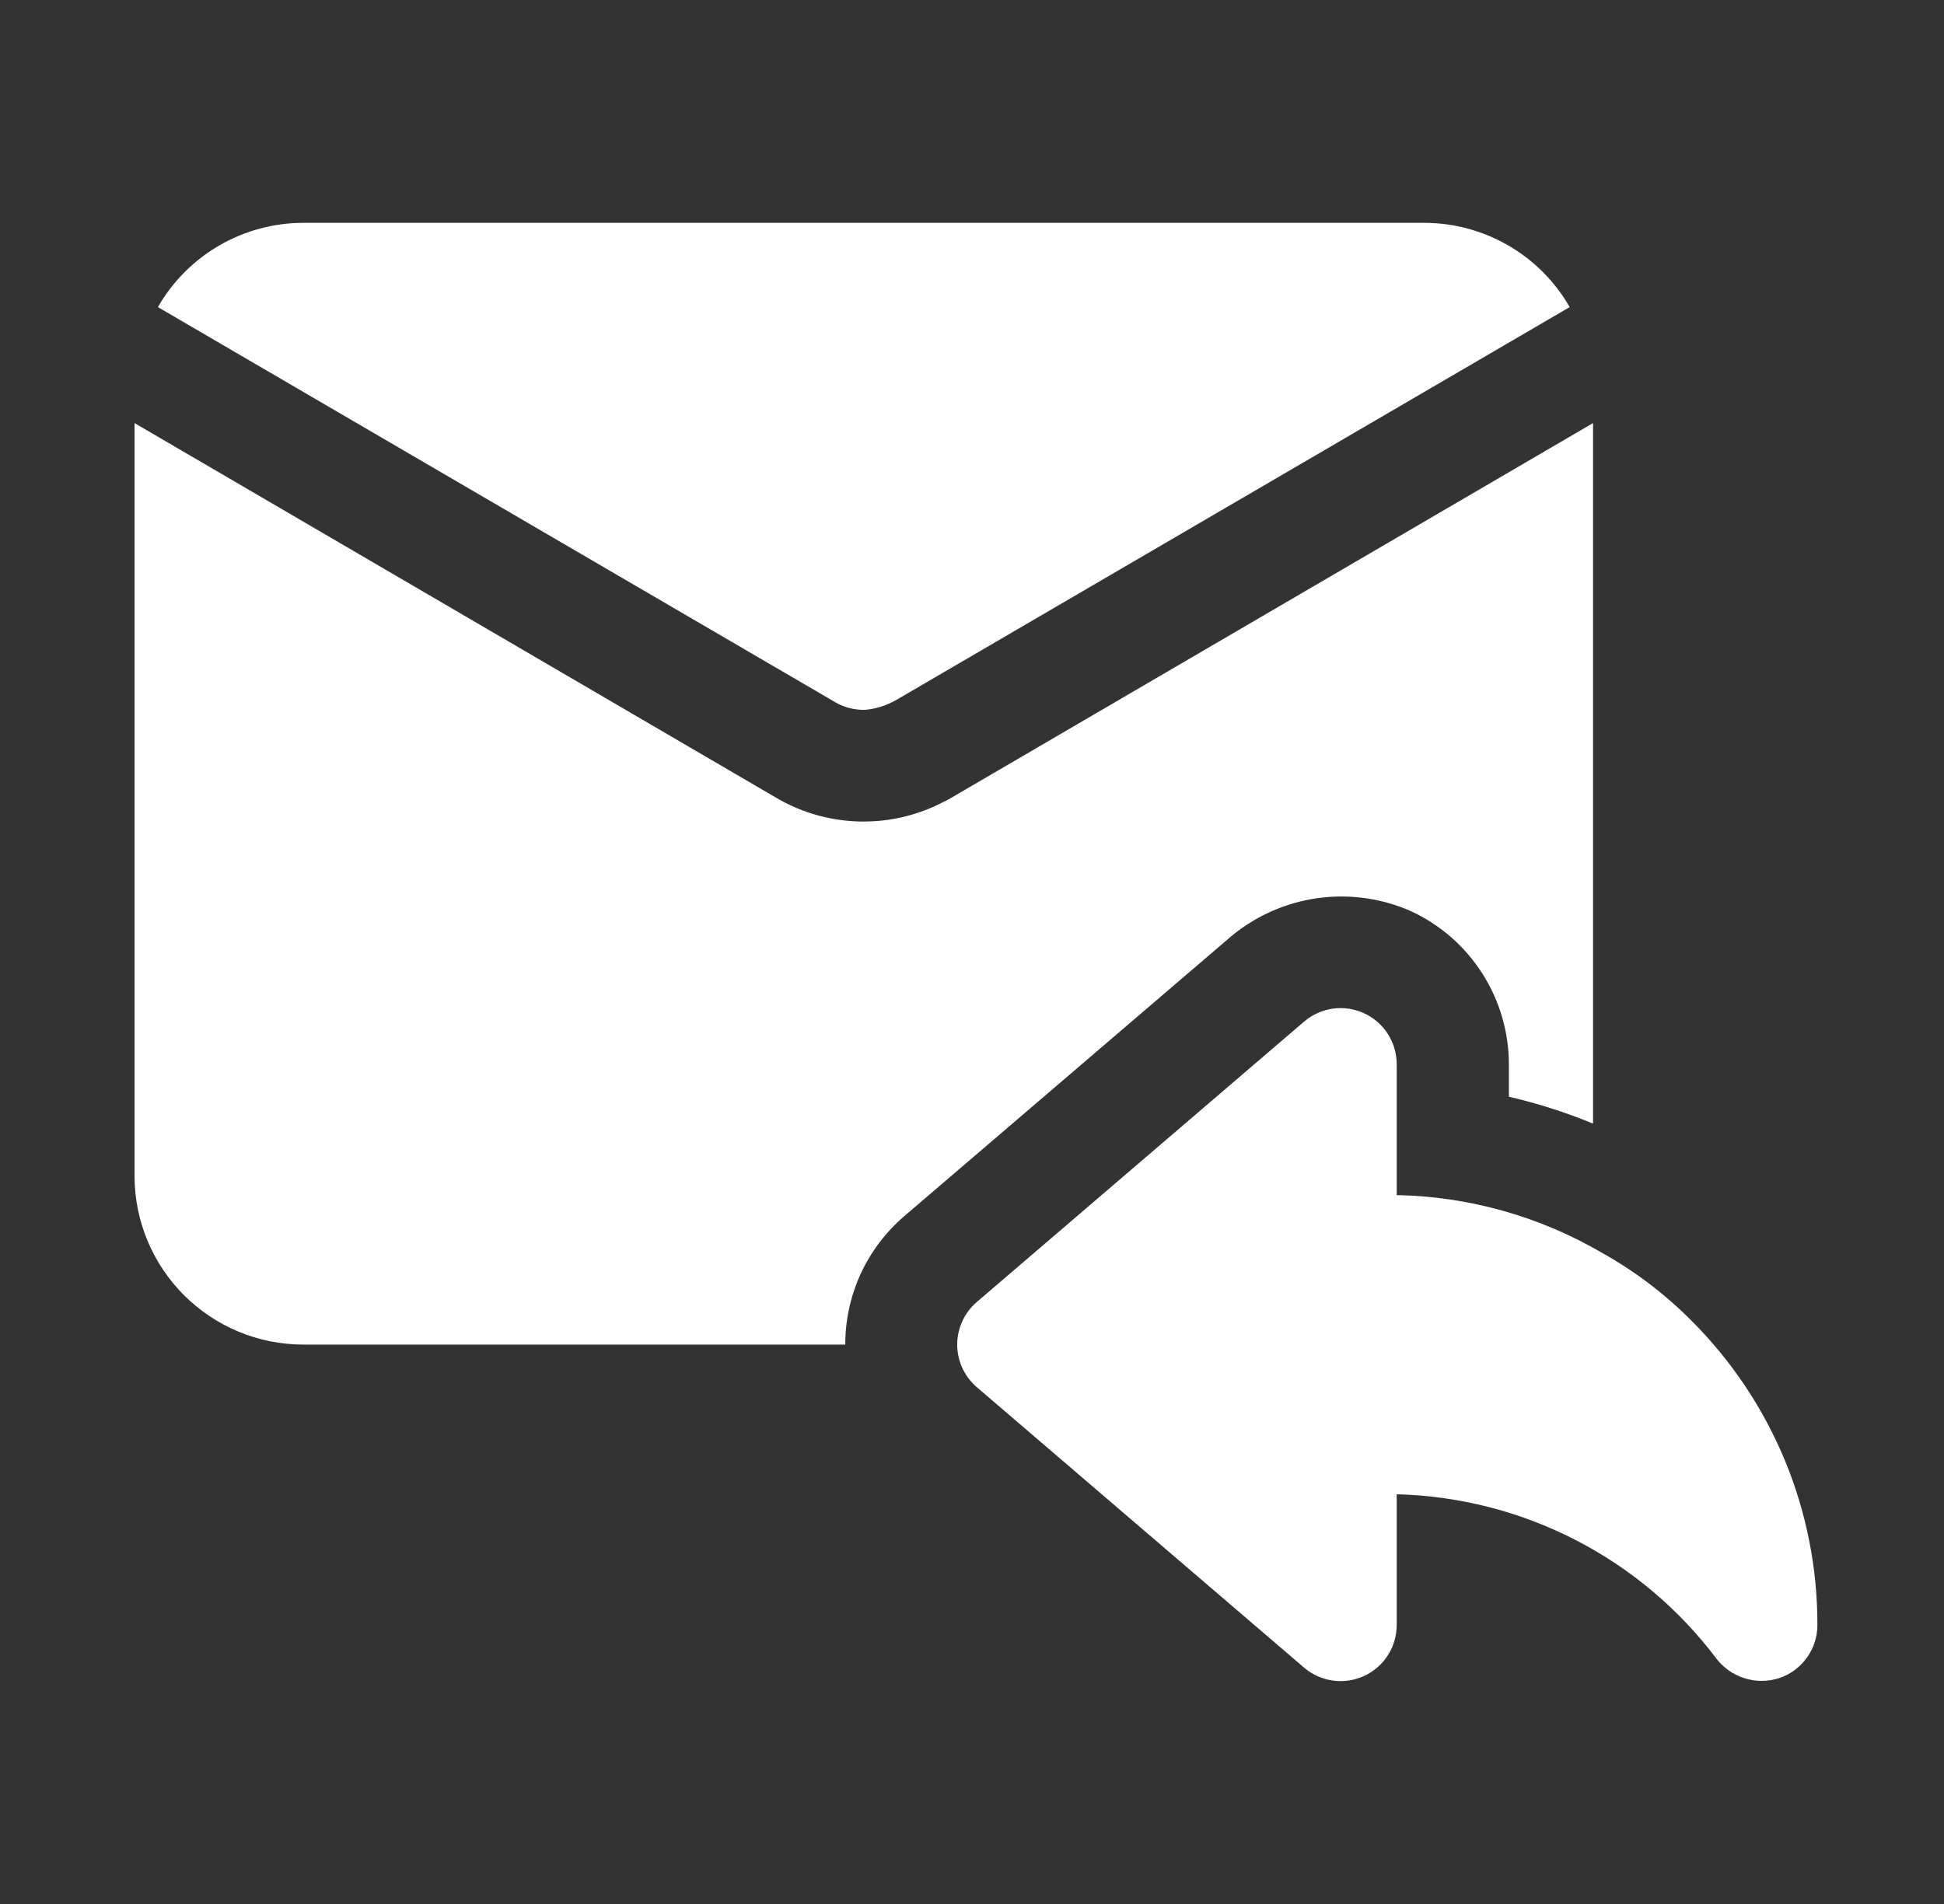 <svg width="49" height="48" viewBox="0 0 49 48" fill="none" xmlns="http://www.w3.org/2000/svg">
<rect x="0" y="0" width="49" height="48" fill="#333333" stroke="none"/>
<path d="M40.154 10.666V28.326C39.466 28.043 38.757 27.816 38.033 27.648V26.828C38.031 26.015 37.797 25.22 37.359 24.536C36.921 23.852 36.296 23.308 35.558 22.968C34.819 22.643 34.005 22.531 33.206 22.643C32.407 22.756 31.655 23.088 31.034 23.604L22.776 30.674C22.314 31.074 21.943 31.569 21.689 32.125C21.436 32.681 21.305 33.286 21.306 33.897H7.633C6.509 33.894 5.432 33.446 4.637 32.651C3.842 31.857 3.394 30.779 3.391 29.655V10.666L19.637 20.154C20.27 20.51 20.983 20.701 21.709 20.711C22.435 20.721 23.152 20.549 23.794 20.21C23.833 20.194 23.871 20.175 23.907 20.154L40.154 10.666Z" fill="white"/>
<path d="M21.056 17.705C21.285 17.838 21.547 17.903 21.812 17.895C22.083 17.869 22.346 17.786 22.583 17.651L39.565 7.742C39.196 7.098 38.664 6.564 38.023 6.191C37.382 5.818 36.654 5.621 35.912 5.618H7.633C6.891 5.621 6.163 5.818 5.522 6.191C4.881 6.564 4.349 7.098 3.98 7.742L21.056 17.705Z" fill="white"/>
<path d="M42.638 33.298C41.974 32.629 41.221 32.056 40.399 31.595C38.822 30.669 37.033 30.164 35.205 30.129V26.828C35.205 26.557 35.127 26.293 34.981 26.065C34.836 25.838 34.627 25.657 34.382 25.544C34.137 25.431 33.864 25.391 33.596 25.428C33.329 25.465 33.077 25.578 32.872 25.754L24.622 32.823C24.467 32.956 24.343 33.12 24.257 33.306C24.172 33.491 24.127 33.693 24.127 33.897C24.127 34.102 24.172 34.303 24.257 34.489C24.343 34.674 24.467 34.839 24.622 34.972L32.871 42.042C33.077 42.218 33.328 42.331 33.596 42.368C33.864 42.405 34.137 42.365 34.382 42.252C34.628 42.139 34.836 41.958 34.982 41.73C35.128 41.502 35.205 41.237 35.205 40.967V37.671C36.774 37.711 38.313 38.104 39.709 38.821C41.104 39.539 42.32 40.562 43.264 41.815C43.445 42.05 43.694 42.222 43.976 42.31C44.258 42.398 44.561 42.397 44.843 42.307C45.124 42.214 45.369 42.034 45.542 41.793C45.716 41.553 45.809 41.264 45.809 40.967C45.812 39.543 45.533 38.132 44.989 36.816C44.444 35.5 43.645 34.304 42.638 33.298Z" fill="white"/>
</svg>
